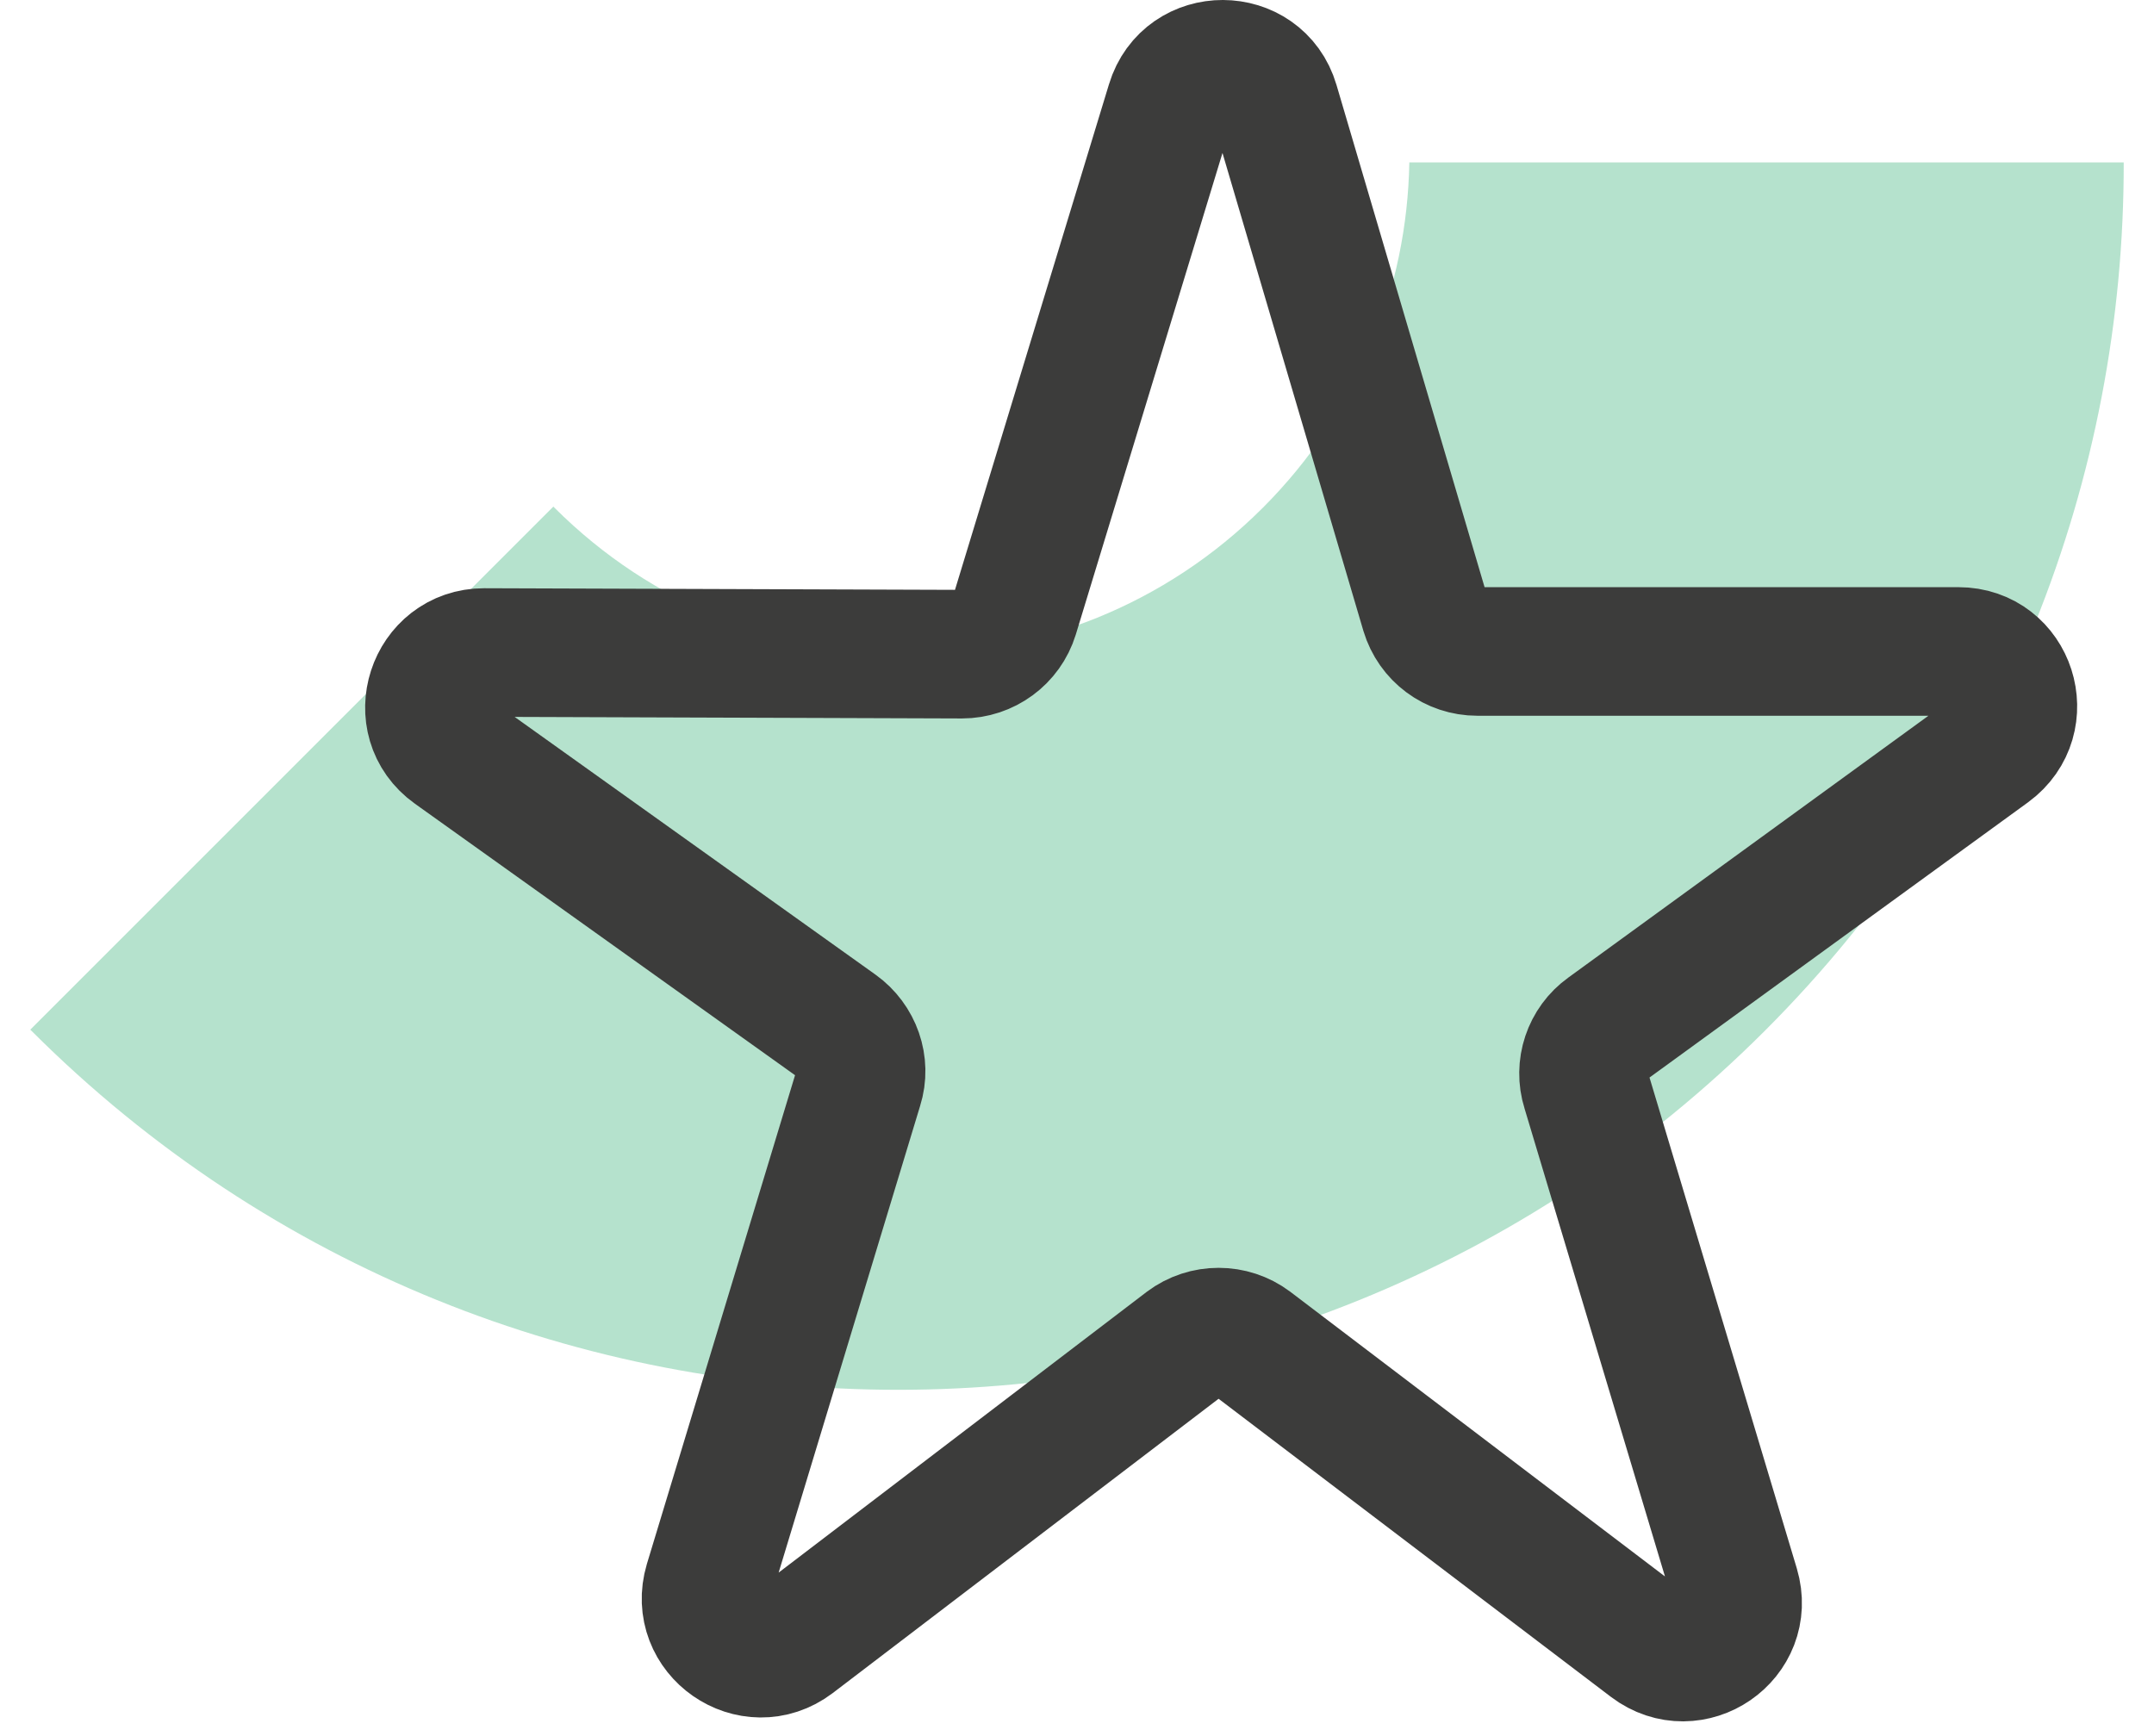 <svg width="67" height="54" viewBox="0 0 67 54" fill="none" xmlns="http://www.w3.org/2000/svg">
<path opacity="0.35" d="M43.837 5.052C43.77 8.952 42.257 12.818 39.282 15.793C33.197 21.878 23.331 21.878 17.246 15.793C17.246 15.793 17.229 15.776 17.212 15.759L0.942 32.03C0.942 32.03 0.959 32.047 0.976 32.063C15.868 46.956 40.005 46.956 54.897 32.063C62.36 24.601 66.075 14.835 66.058 5.052H43.837Z" fill="#2BAD70"/>
<path d="M31.55 19.155L36.408 3.204C36.895 1.59 39.181 1.607 39.652 3.204L44.325 19.054C44.543 19.777 45.199 20.265 45.955 20.265H60.914C62.562 20.265 63.234 22.366 61.906 23.34L49.955 32.03C49.367 32.451 49.115 33.207 49.333 33.896L53.973 49.36C54.443 50.94 52.628 52.184 51.317 51.192L38.929 41.779C38.324 41.325 37.483 41.325 36.878 41.779L24.692 51.074C23.381 52.066 21.566 50.806 22.037 49.225L26.709 33.812C26.928 33.123 26.659 32.367 26.07 31.946L14.069 23.374C12.725 22.416 13.414 20.298 15.061 20.298L29.92 20.349C30.676 20.349 31.332 19.861 31.55 19.155Z" stroke="#3C3C3B" stroke-width="4" stroke-linecap="round" stroke-linejoin="round"/>
</svg>
